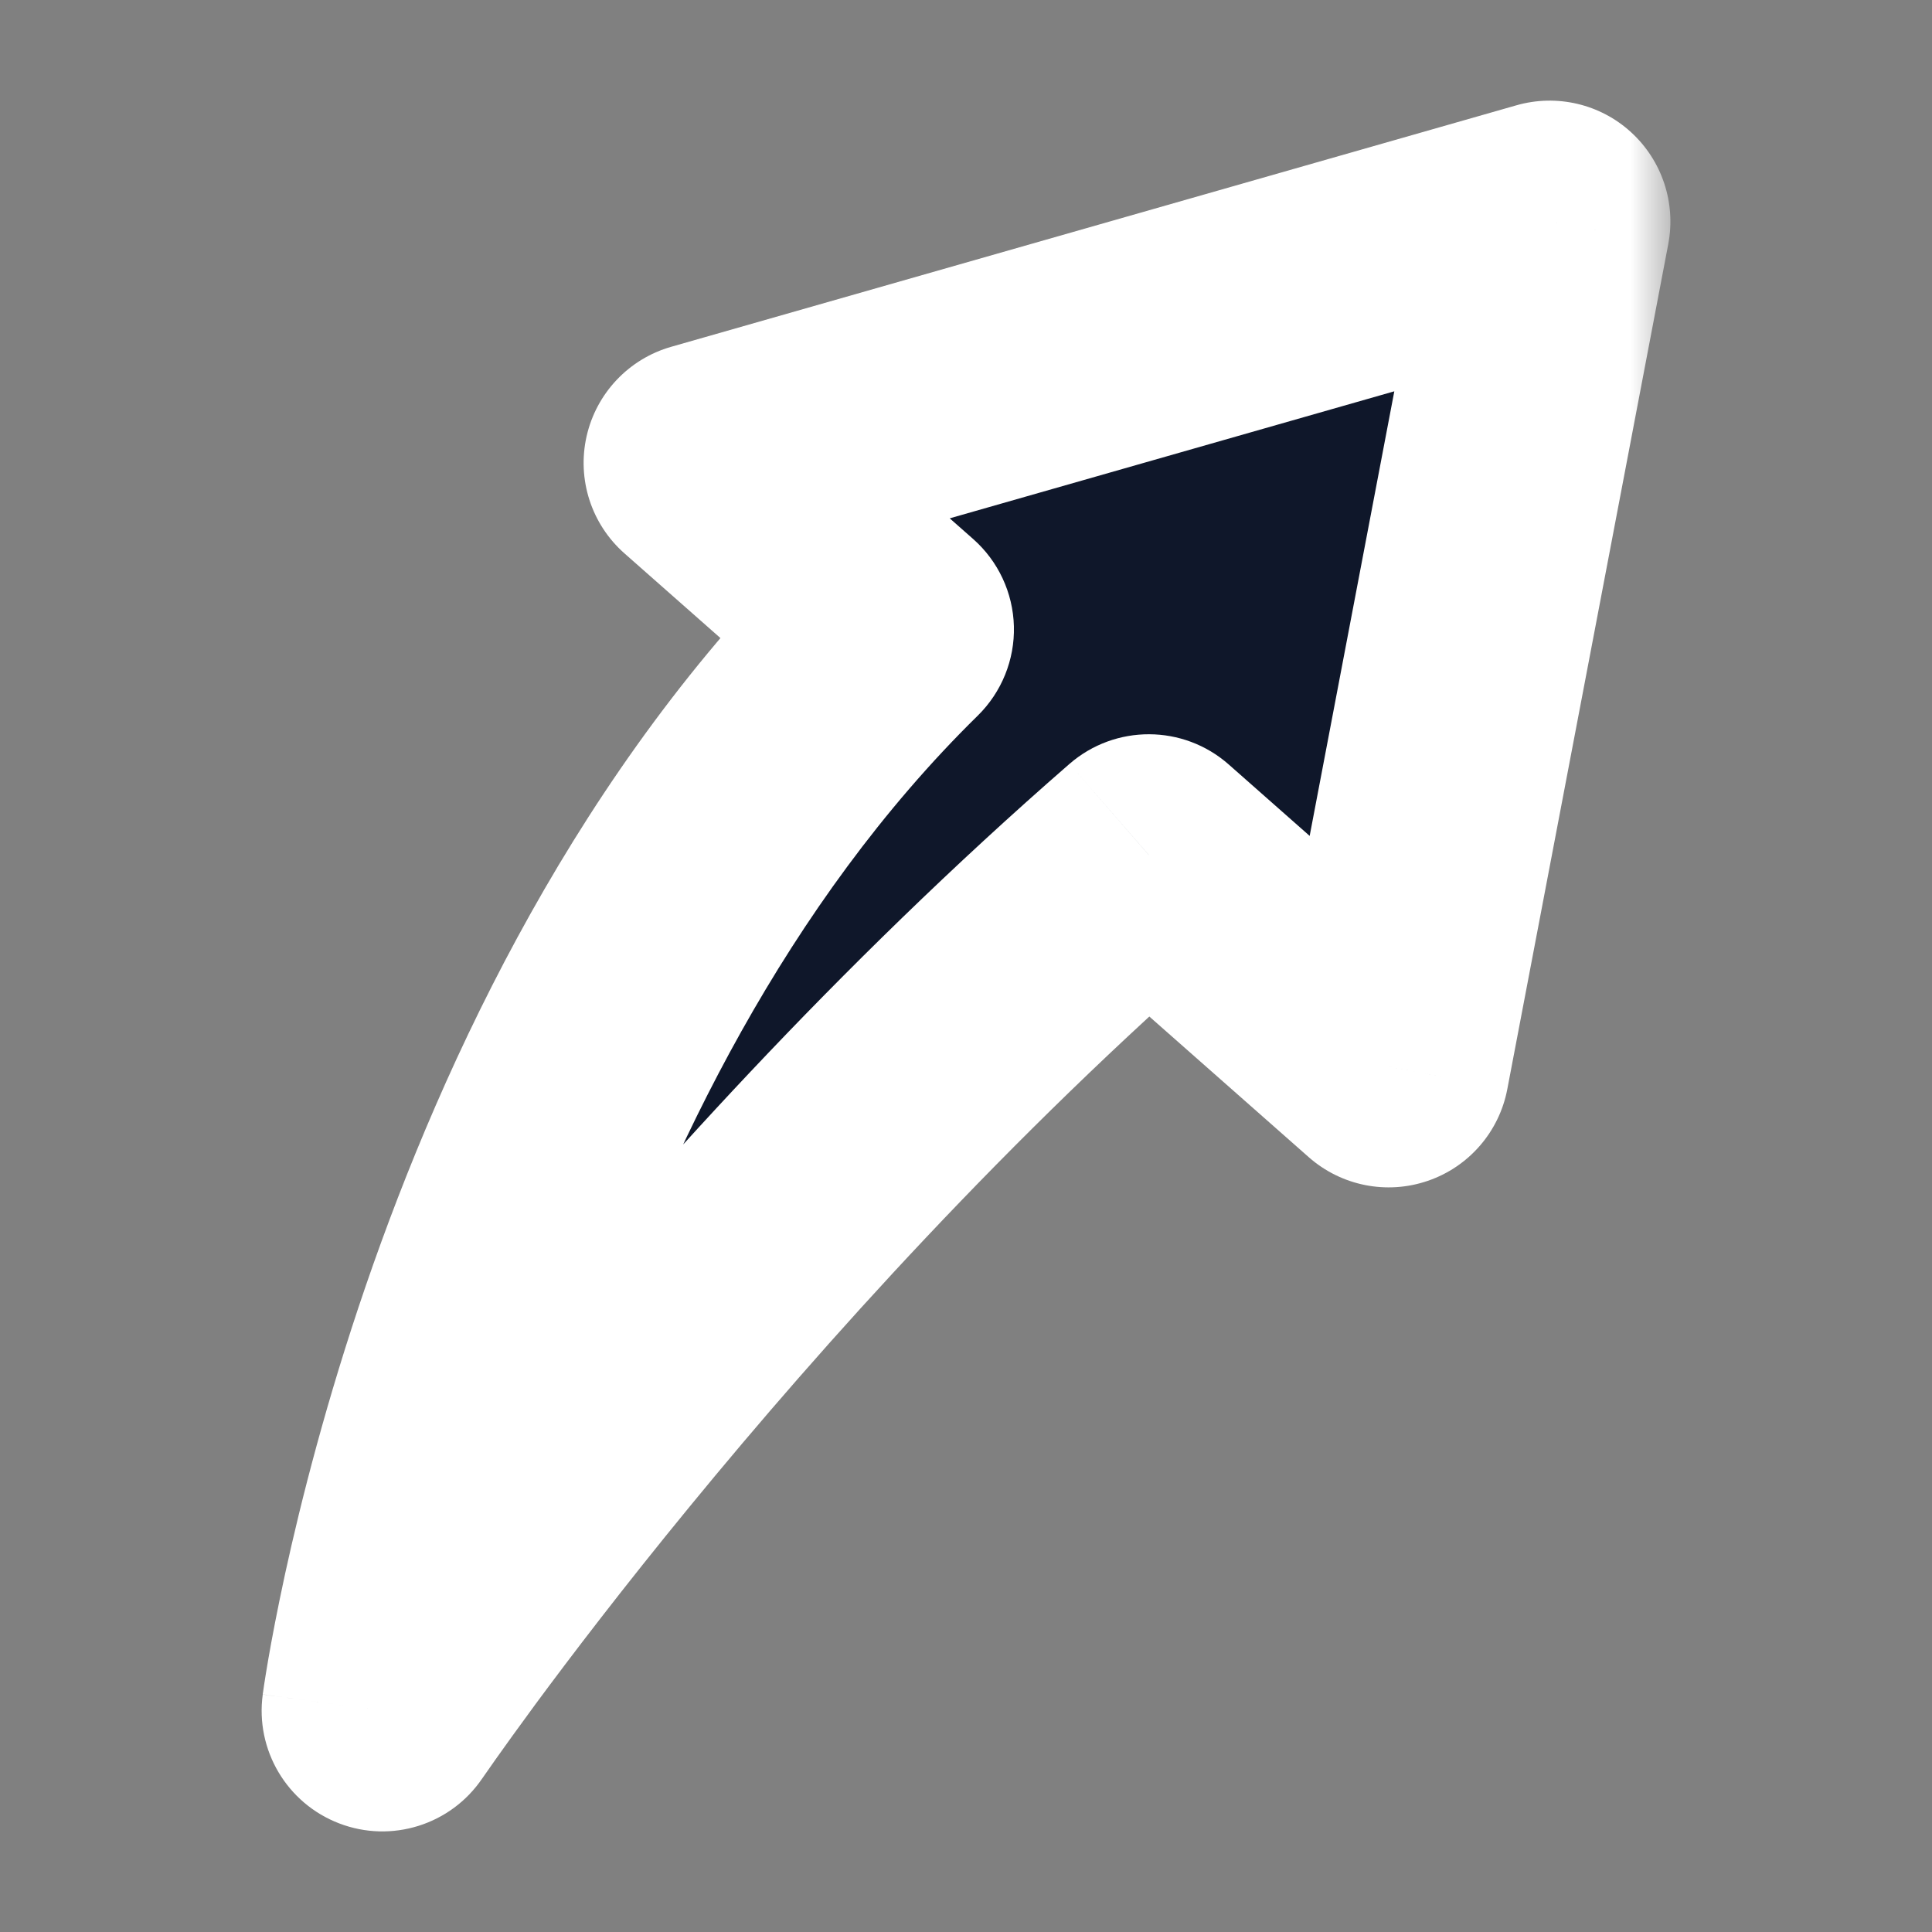 <svg width="24" height="24" viewBox="0 0 24 24" fill="none" xmlns="http://www.w3.org/2000/svg">
<rect x="0" y="0" width="24" height="24" fill="#808080" stroke="none"/>
<mask id="path-1-outside-1_118_603" maskUnits="userSpaceOnUse" x="2.75" y="0.75" width="18" height="23" fill="black">
<rect fill="white" x="2.75" y="0.75" width="18" height="23"/>
<path fill-rule="evenodd" clip-rule="evenodd" d="M19.25 2.75L17.25 13.25L14.271 10.621C8.658 15.502 4.75 21.25 4.75 21.25C4.75 21.25 5.872 12.944 11.095 7.819L8.75 5.75L19.25 2.75Z"/>
</mask>
<path fill-rule="evenodd" clip-rule="evenodd" d="M19.25 2.75L17.25 13.25L14.271 10.621C8.658 15.502 4.75 21.25 4.75 21.25C4.75 21.25 5.872 12.944 11.095 7.819L8.75 5.75L19.25 2.75Z" fill="#0F172A"/>
<path d="M17.25 13.25L16.258 14.375C16.662 14.731 17.226 14.844 17.736 14.669C18.246 14.495 18.623 14.06 18.724 13.531L17.25 13.25ZM19.25 2.75L20.724 3.031C20.821 2.519 20.646 1.994 20.262 1.643C19.878 1.291 19.338 1.165 18.838 1.308L19.25 2.75ZM14.271 10.621L15.263 9.496C14.699 8.999 13.854 8.996 13.286 9.489L14.271 10.621ZM4.75 21.25L3.264 21.049C3.17 21.739 3.564 22.402 4.214 22.651C4.863 22.9 5.599 22.669 5.99 22.093L4.75 21.25ZM11.095 7.819L12.146 8.89C12.443 8.598 12.606 8.196 12.595 7.78C12.584 7.363 12.4 6.97 12.088 6.695L11.095 7.819ZM8.75 5.75L8.338 4.308C7.811 4.458 7.408 4.885 7.287 5.419C7.166 5.954 7.346 6.512 7.758 6.875L8.75 5.75ZM18.724 13.531L20.724 3.031L17.776 2.469L15.777 12.969L18.724 13.531ZM13.278 11.746L16.258 14.375L18.242 12.125L15.263 9.496L13.278 11.746ZM13.286 9.489C10.396 12.003 7.957 14.728 6.246 16.815C5.388 17.861 4.709 18.752 4.242 19.385C4.008 19.701 3.827 19.953 3.704 20.128C3.642 20.215 3.595 20.283 3.562 20.33C3.546 20.353 3.533 20.372 3.525 20.384C3.52 20.391 3.517 20.396 3.514 20.4C3.513 20.401 3.512 20.403 3.511 20.404C3.511 20.405 3.511 20.405 3.51 20.406C3.51 20.406 3.51 20.406 3.51 20.406C3.51 20.406 3.51 20.407 4.75 21.25C5.99 22.093 5.99 22.094 5.99 22.094C5.99 22.094 5.99 22.094 5.99 22.094C5.99 22.094 5.99 22.094 5.99 22.094C5.99 22.093 5.991 22.093 5.991 22.092C5.993 22.09 5.995 22.087 5.998 22.082C6.004 22.073 6.014 22.058 6.028 22.039C6.056 21.999 6.098 21.939 6.154 21.859C6.266 21.701 6.435 21.465 6.655 21.166C7.096 20.569 7.745 19.718 8.566 18.717C10.211 16.71 12.533 14.121 15.255 11.753L13.286 9.489ZM4.75 21.25C6.236 21.451 6.236 21.451 6.236 21.452C6.236 21.452 6.236 21.452 6.236 21.452C6.236 21.452 6.236 21.453 6.236 21.453C6.236 21.453 6.236 21.452 6.236 21.451C6.237 21.449 6.237 21.445 6.238 21.44C6.24 21.428 6.243 21.409 6.247 21.382C6.255 21.329 6.268 21.247 6.287 21.138C6.324 20.92 6.384 20.597 6.473 20.191C6.65 19.377 6.939 18.237 7.383 16.944C8.279 14.334 9.769 11.222 12.146 8.89L10.045 6.749C7.199 9.541 5.516 13.145 4.545 15.969C4.056 17.393 3.738 18.65 3.541 19.553C3.443 20.006 3.374 20.372 3.33 20.628C3.308 20.756 3.292 20.858 3.281 20.929C3.276 20.964 3.272 20.992 3.269 21.012C3.267 21.023 3.266 21.031 3.265 21.037C3.265 21.04 3.264 21.042 3.264 21.044C3.264 21.046 3.264 21.046 3.264 21.047C3.264 21.048 3.264 21.048 3.264 21.048C3.264 21.049 3.264 21.049 4.75 21.25ZM7.758 6.875L10.103 8.944L12.088 6.695L9.742 4.625L7.758 6.875ZM18.838 1.308L8.338 4.308L9.162 7.192L19.662 4.192L18.838 1.308Z" fill="white" mask="url(#path-1-outside-1_118_603)"/>
</svg>
